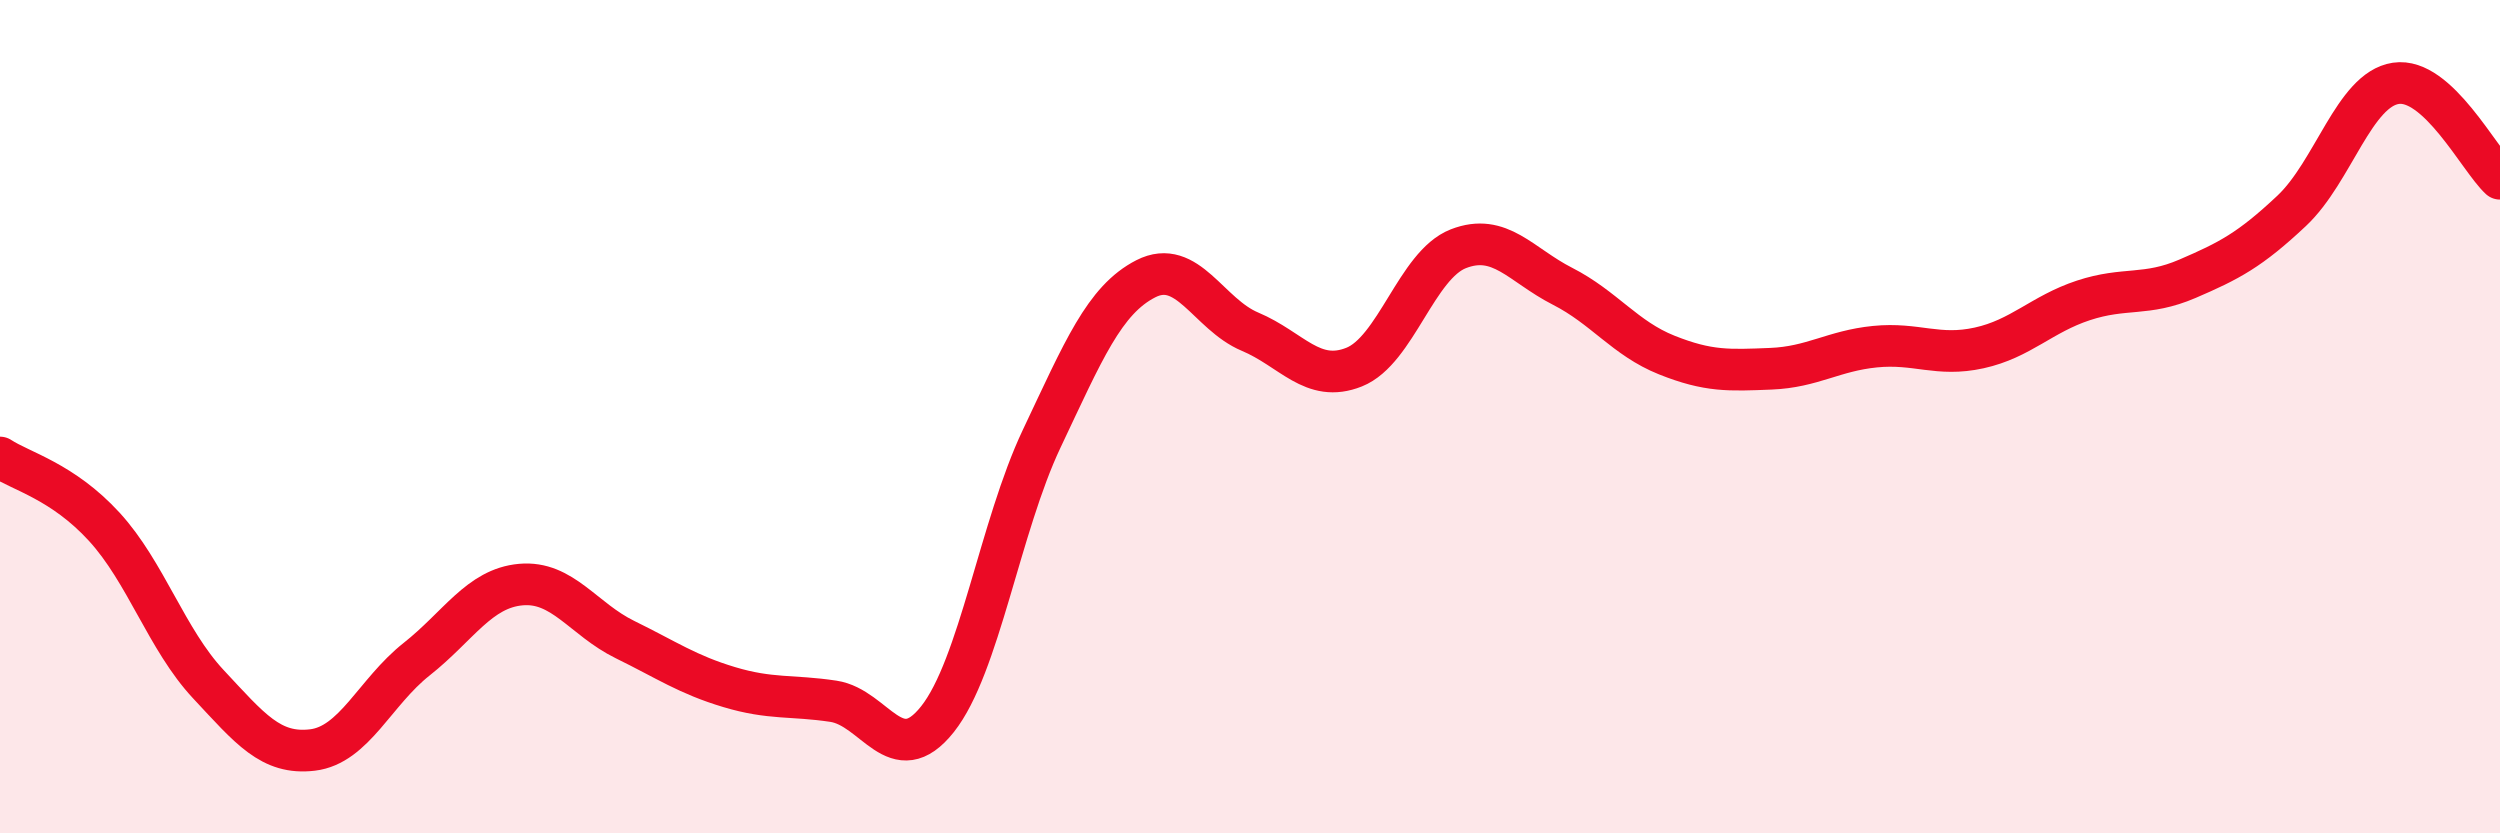 
    <svg width="60" height="20" viewBox="0 0 60 20" xmlns="http://www.w3.org/2000/svg">
      <path
        d="M 0,10.98 C 0.5,11.31 1.5,11.55 2.5,12.64 C 3.5,13.73 4,15.35 5,16.42 C 6,17.49 6.5,18.12 7.5,18 C 8.5,17.88 9,16.61 10,15.82 C 11,15.03 11.5,14.12 12.5,14.03 C 13.5,13.94 14,14.86 15,15.35 C 16,15.84 16.5,16.19 17.5,16.49 C 18.5,16.79 19,16.68 20,16.83 C 21,16.98 21.5,18.52 22.5,17.26 C 23.5,16 24,12.64 25,10.53 C 26,8.42 26.5,7.2 27.5,6.69 C 28.5,6.18 29,7.54 30,7.96 C 31,8.38 31.5,9.21 32.5,8.81 C 33.5,8.41 34,6.36 35,5.97 C 36,5.58 36.5,6.36 37.5,6.87 C 38.5,7.38 39,8.12 40,8.52 C 41,8.92 41.5,8.89 42.5,8.85 C 43.5,8.81 44,8.42 45,8.32 C 46,8.22 46.5,8.57 47.5,8.35 C 48.5,8.13 49,7.54 50,7.21 C 51,6.88 51.5,7.12 52.5,6.69 C 53.5,6.26 54,6 55,5.06 C 56,4.12 56.5,2.15 57.5,2 C 58.5,1.85 59.5,3.83 60,4.29L60 20L0 20Z"
        fill="#EB0A25"
        opacity="0.1"
        stroke-linecap="round"
        stroke-linejoin="round"
      />
      <path
        d="M 0,10.98 C 0.5,11.31 1.5,11.55 2.5,12.64 C 3.5,13.73 4,15.35 5,16.42 C 6,17.49 6.5,18.12 7.5,18 C 8.5,17.88 9,16.61 10,15.82 C 11,15.03 11.5,14.12 12.5,14.03 C 13.5,13.94 14,14.86 15,15.35 C 16,15.84 16.5,16.19 17.5,16.49 C 18.5,16.79 19,16.68 20,16.83 C 21,16.98 21.5,18.52 22.5,17.26 C 23.5,16 24,12.64 25,10.53 C 26,8.42 26.5,7.2 27.5,6.69 C 28.5,6.18 29,7.54 30,7.96 C 31,8.38 31.5,9.21 32.5,8.81 C 33.5,8.41 34,6.36 35,5.97 C 36,5.58 36.5,6.36 37.5,6.87 C 38.5,7.38 39,8.12 40,8.52 C 41,8.92 41.5,8.89 42.5,8.85 C 43.5,8.81 44,8.42 45,8.32 C 46,8.22 46.5,8.57 47.5,8.35 C 48.5,8.13 49,7.54 50,7.21 C 51,6.88 51.5,7.12 52.5,6.69 C 53.5,6.26 54,6 55,5.06 C 56,4.12 56.5,2.15 57.5,2 C 58.5,1.85 59.5,3.83 60,4.29"
        stroke="#EB0A25"
        stroke-width="1"
        fill="none"
        stroke-linecap="round"
        stroke-linejoin="round"
      />
    </svg>
  